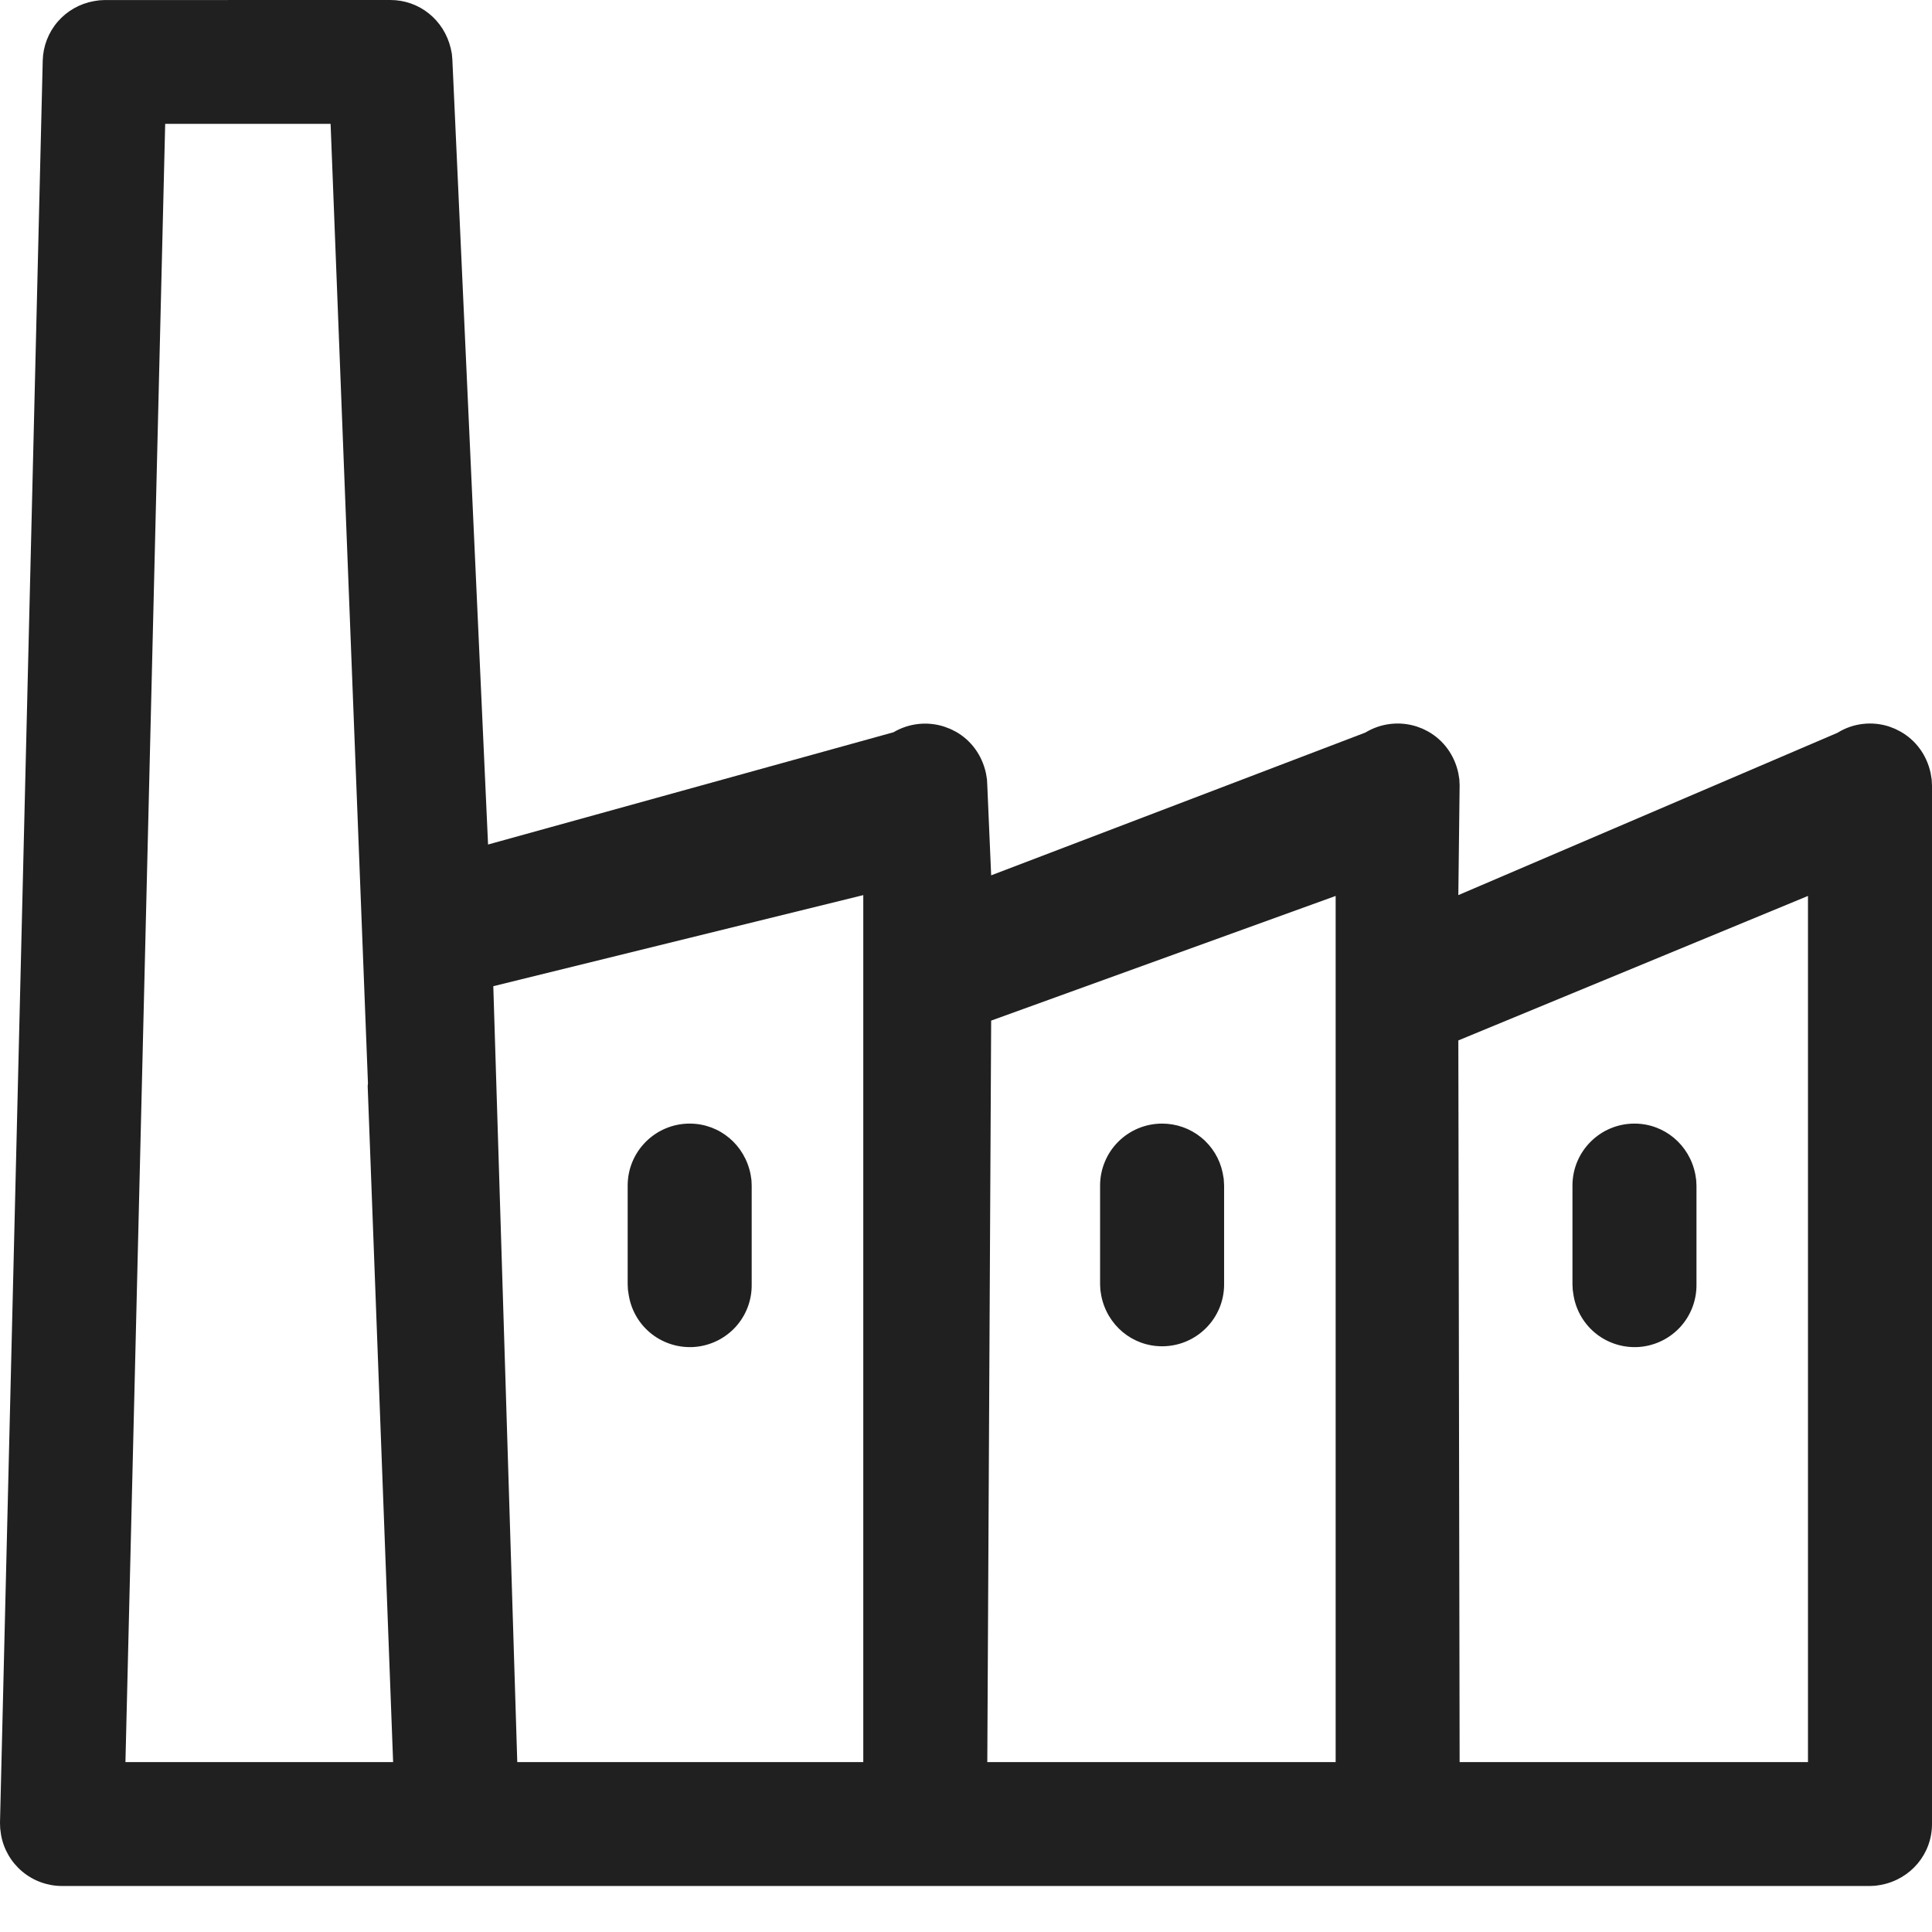 <svg xmlns="http://www.w3.org/2000/svg" width="42" height="42" viewBox="0 0 42 42" fill="none"><path d="M8.487 0C9.115 0 9.653 0.432 9.799 1.052L9.823 1.171L9.834 1.296L10.61 18.359L19.423 15.919C19.76 15.72 20.162 15.679 20.526 15.796L20.66 15.847L20.778 15.906C21.113 16.095 21.349 16.418 21.434 16.81L21.456 16.943L21.463 17.076L21.547 19.029L29.68 15.926C29.847 15.825 30.033 15.76 30.227 15.738C30.42 15.715 30.617 15.735 30.802 15.795L30.924 15.841L31.042 15.9C31.38 16.089 31.619 16.414 31.703 16.808L31.725 16.943L31.731 17.074L31.703 19.459L39.946 15.93C40.112 15.826 40.299 15.761 40.493 15.738C40.687 15.715 40.884 15.734 41.07 15.795L41.192 15.842L41.309 15.901C41.649 16.09 41.887 16.415 41.971 16.81L41.993 16.944L42 17.076V39.653C42 40.302 41.539 40.851 40.895 40.975L40.772 40.994L40.652 41H1.347C1.031 40.999 0.725 40.888 0.483 40.685C0.241 40.481 0.078 40.2 0.023 39.889L0.004 39.747L0 39.621L0.929 1.314C0.937 1.005 1.052 0.707 1.254 0.472C1.456 0.238 1.733 0.08 2.038 0.025L2.158 0.007L2.276 0.001L8.487 0ZM39.304 19.477L31.703 22.618L31.731 38.306H39.304V19.477ZM29.036 19.477L21.547 22.187L21.463 38.306H29.036V19.477ZM18.767 19.459L10.724 21.439L11.245 38.306H18.767V19.459ZM7.187 2.693H3.591L2.727 38.306H8.546L7.993 23.611L7.999 23.549L7.187 2.693ZM35.532 24.426C36.181 24.426 36.73 24.887 36.855 25.53L36.874 25.654L36.88 25.773V27.922C36.884 28.261 36.761 28.589 36.534 28.841C36.307 29.092 35.993 29.249 35.656 29.28C35.318 29.31 34.982 29.212 34.713 29.006C34.445 28.799 34.264 28.498 34.208 28.164L34.19 28.041L34.184 27.921V25.773C34.184 25.029 34.787 24.426 35.532 24.426ZM25.263 24.426C25.572 24.426 25.871 24.531 26.111 24.726C26.351 24.92 26.516 25.191 26.579 25.493L26.603 25.628L26.611 25.773V27.922C26.611 28.665 26.007 29.267 25.263 29.267C24.614 29.267 24.066 28.808 23.94 28.164L23.921 28.041L23.915 27.921V25.773C23.915 25.596 23.95 25.42 24.018 25.257C24.085 25.093 24.185 24.945 24.31 24.82C24.435 24.695 24.584 24.596 24.747 24.528C24.911 24.461 25.086 24.426 25.263 24.426ZM14.993 24.426C15.643 24.426 16.191 24.887 16.317 25.53L16.336 25.654L16.341 25.773V27.922C16.346 28.261 16.223 28.589 15.996 28.841C15.769 29.092 15.455 29.249 15.118 29.28C14.78 29.31 14.443 29.212 14.175 29.006C13.906 28.799 13.726 28.498 13.67 28.164L13.651 28.041L13.645 27.921V25.773C13.645 25.029 14.249 24.426 14.993 24.426Z" fill="#202020"></path></svg>